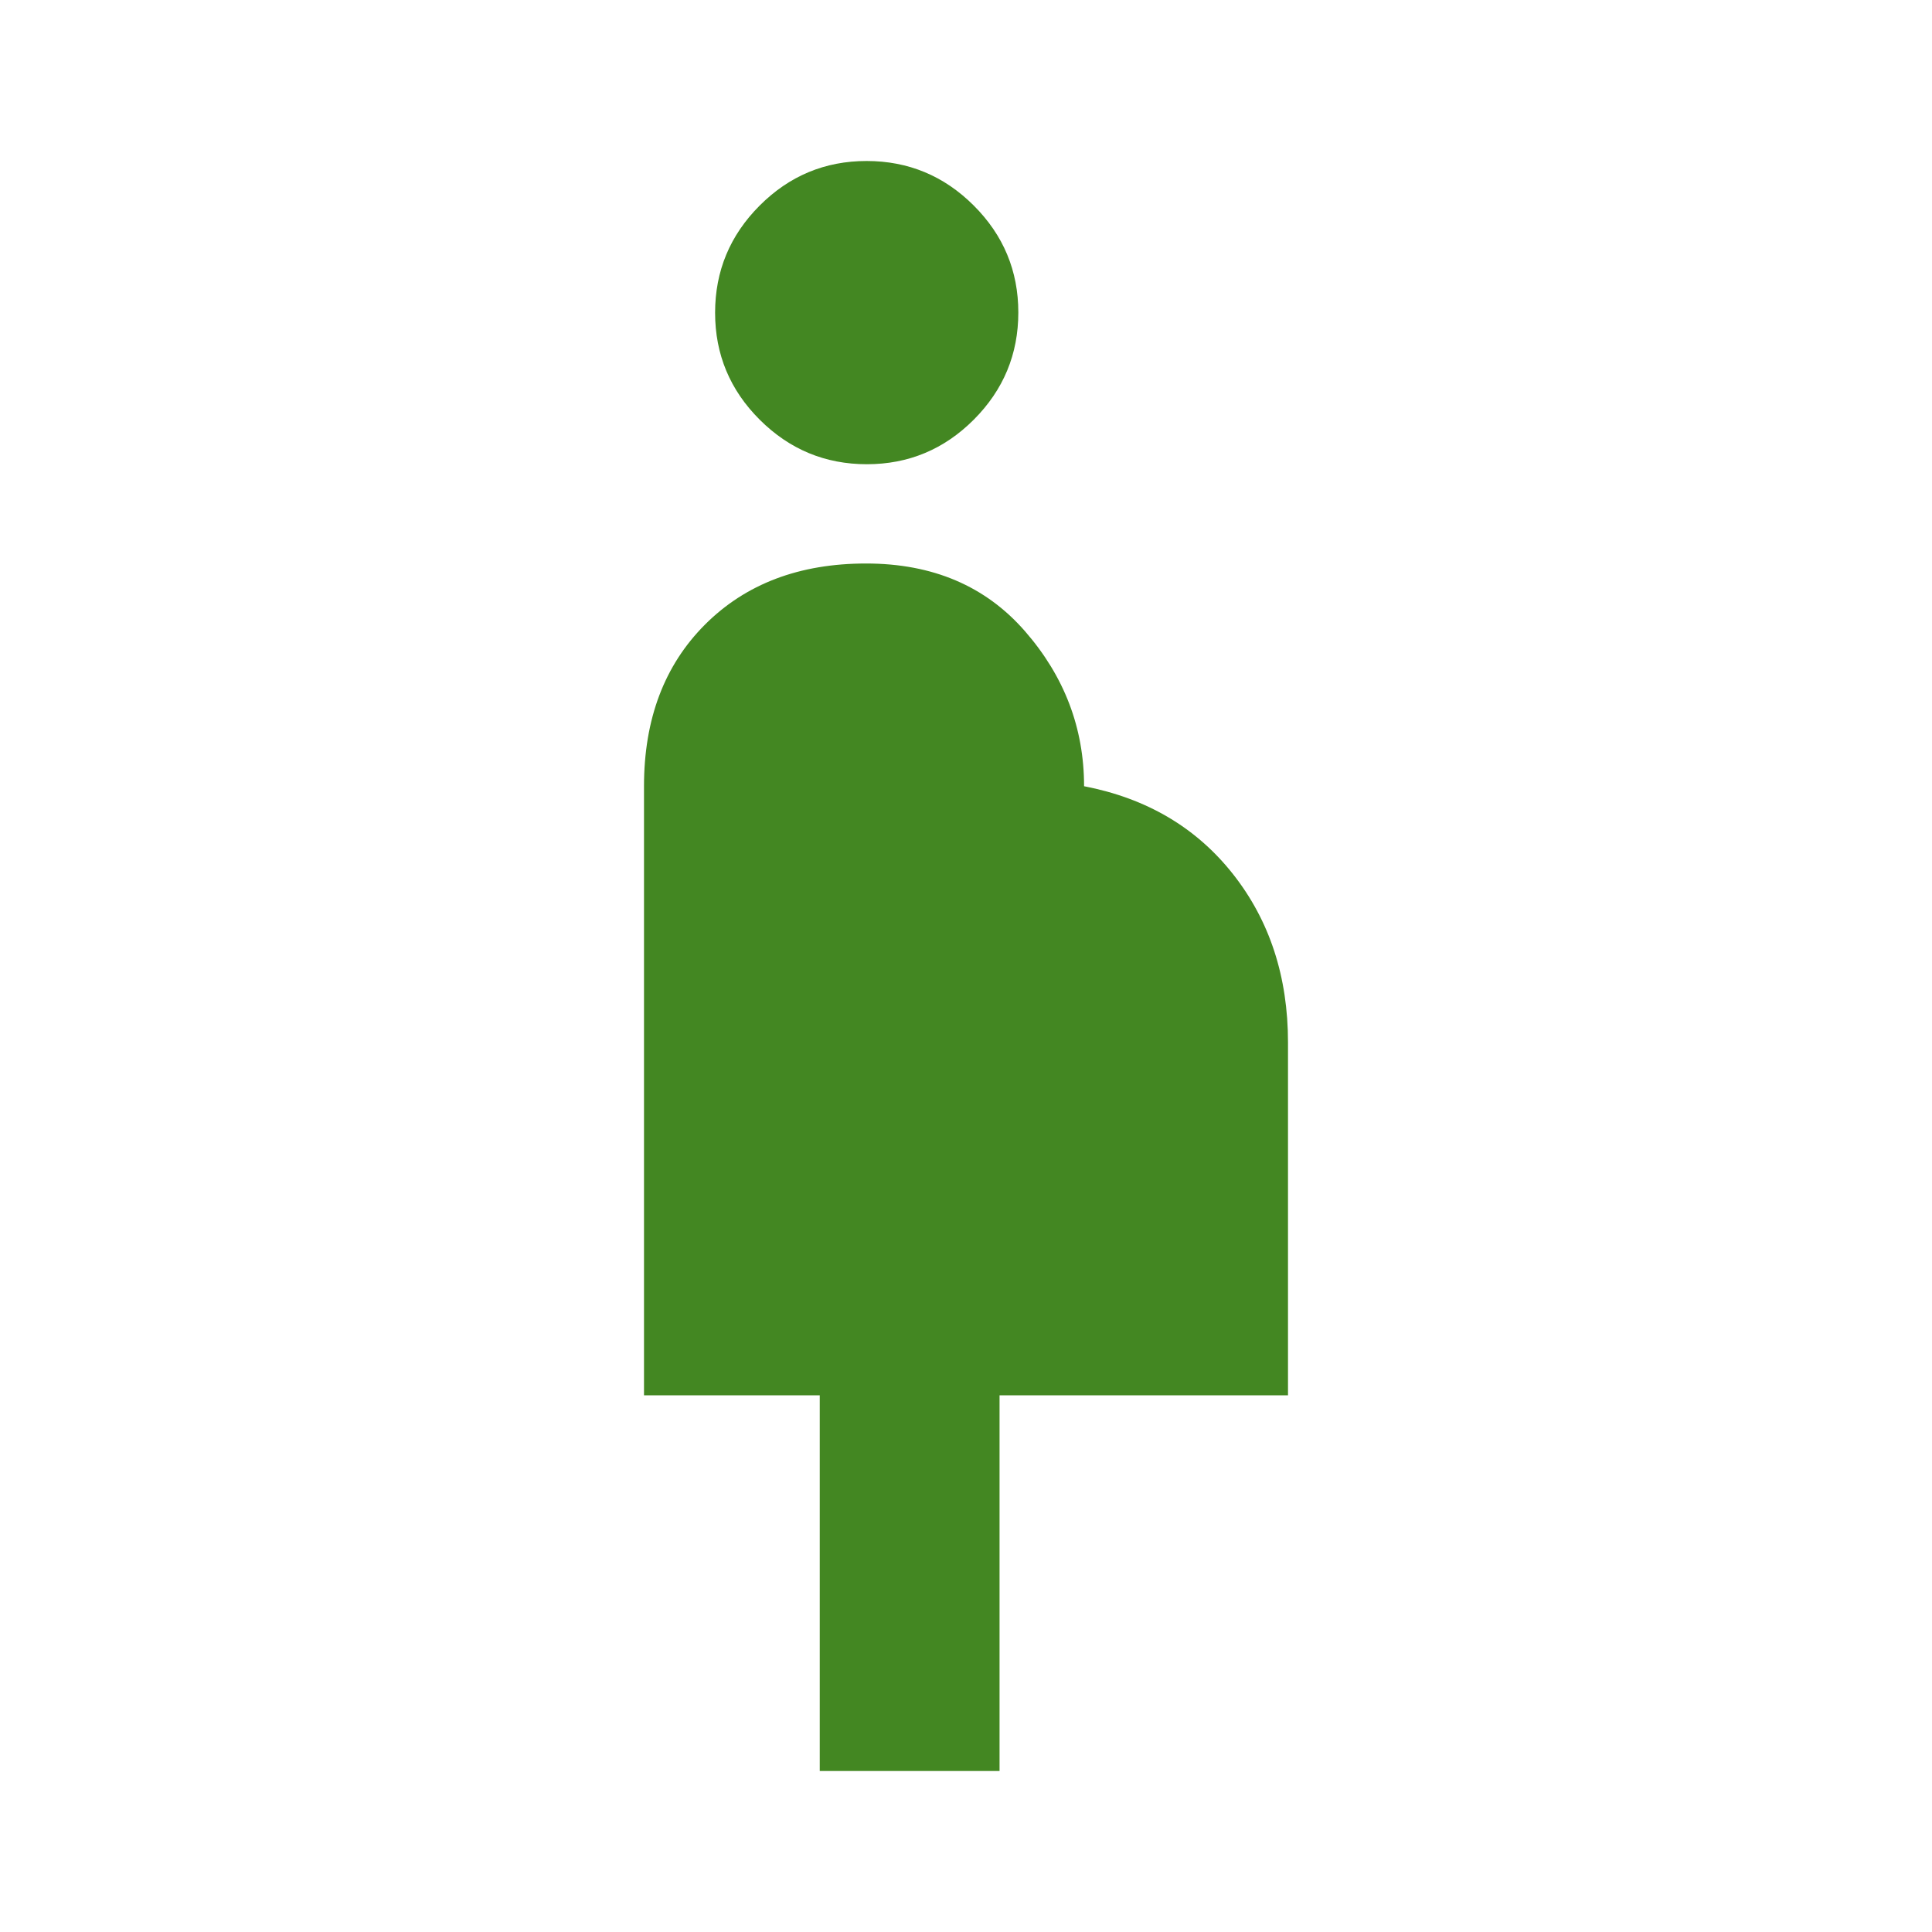 <svg xmlns="http://www.w3.org/2000/svg" height="40px" viewBox="0 -960 960 960" width="40px" fill="#438722"><path d="M407.33-80v-186.67H320v-302.66q0-50 30.33-80.34 30.34-30.33 80-30.33 49.67 0 79 33.67 29.34 33.66 29.34 77 46.66 9 74 43.66Q640-491 640-442v175.33H496.67V-80h-89.34Zm23.39-649.33q-31.05 0-53.22-22.12-22.17-22.11-22.17-53.16 0-31.06 22.12-53.22Q399.56-880 430.61-880q31.06 0 53.22 22.11Q506-835.77 506-804.72t-22.11 53.22q-22.12 22.17-53.17 22.17Z"/></svg>